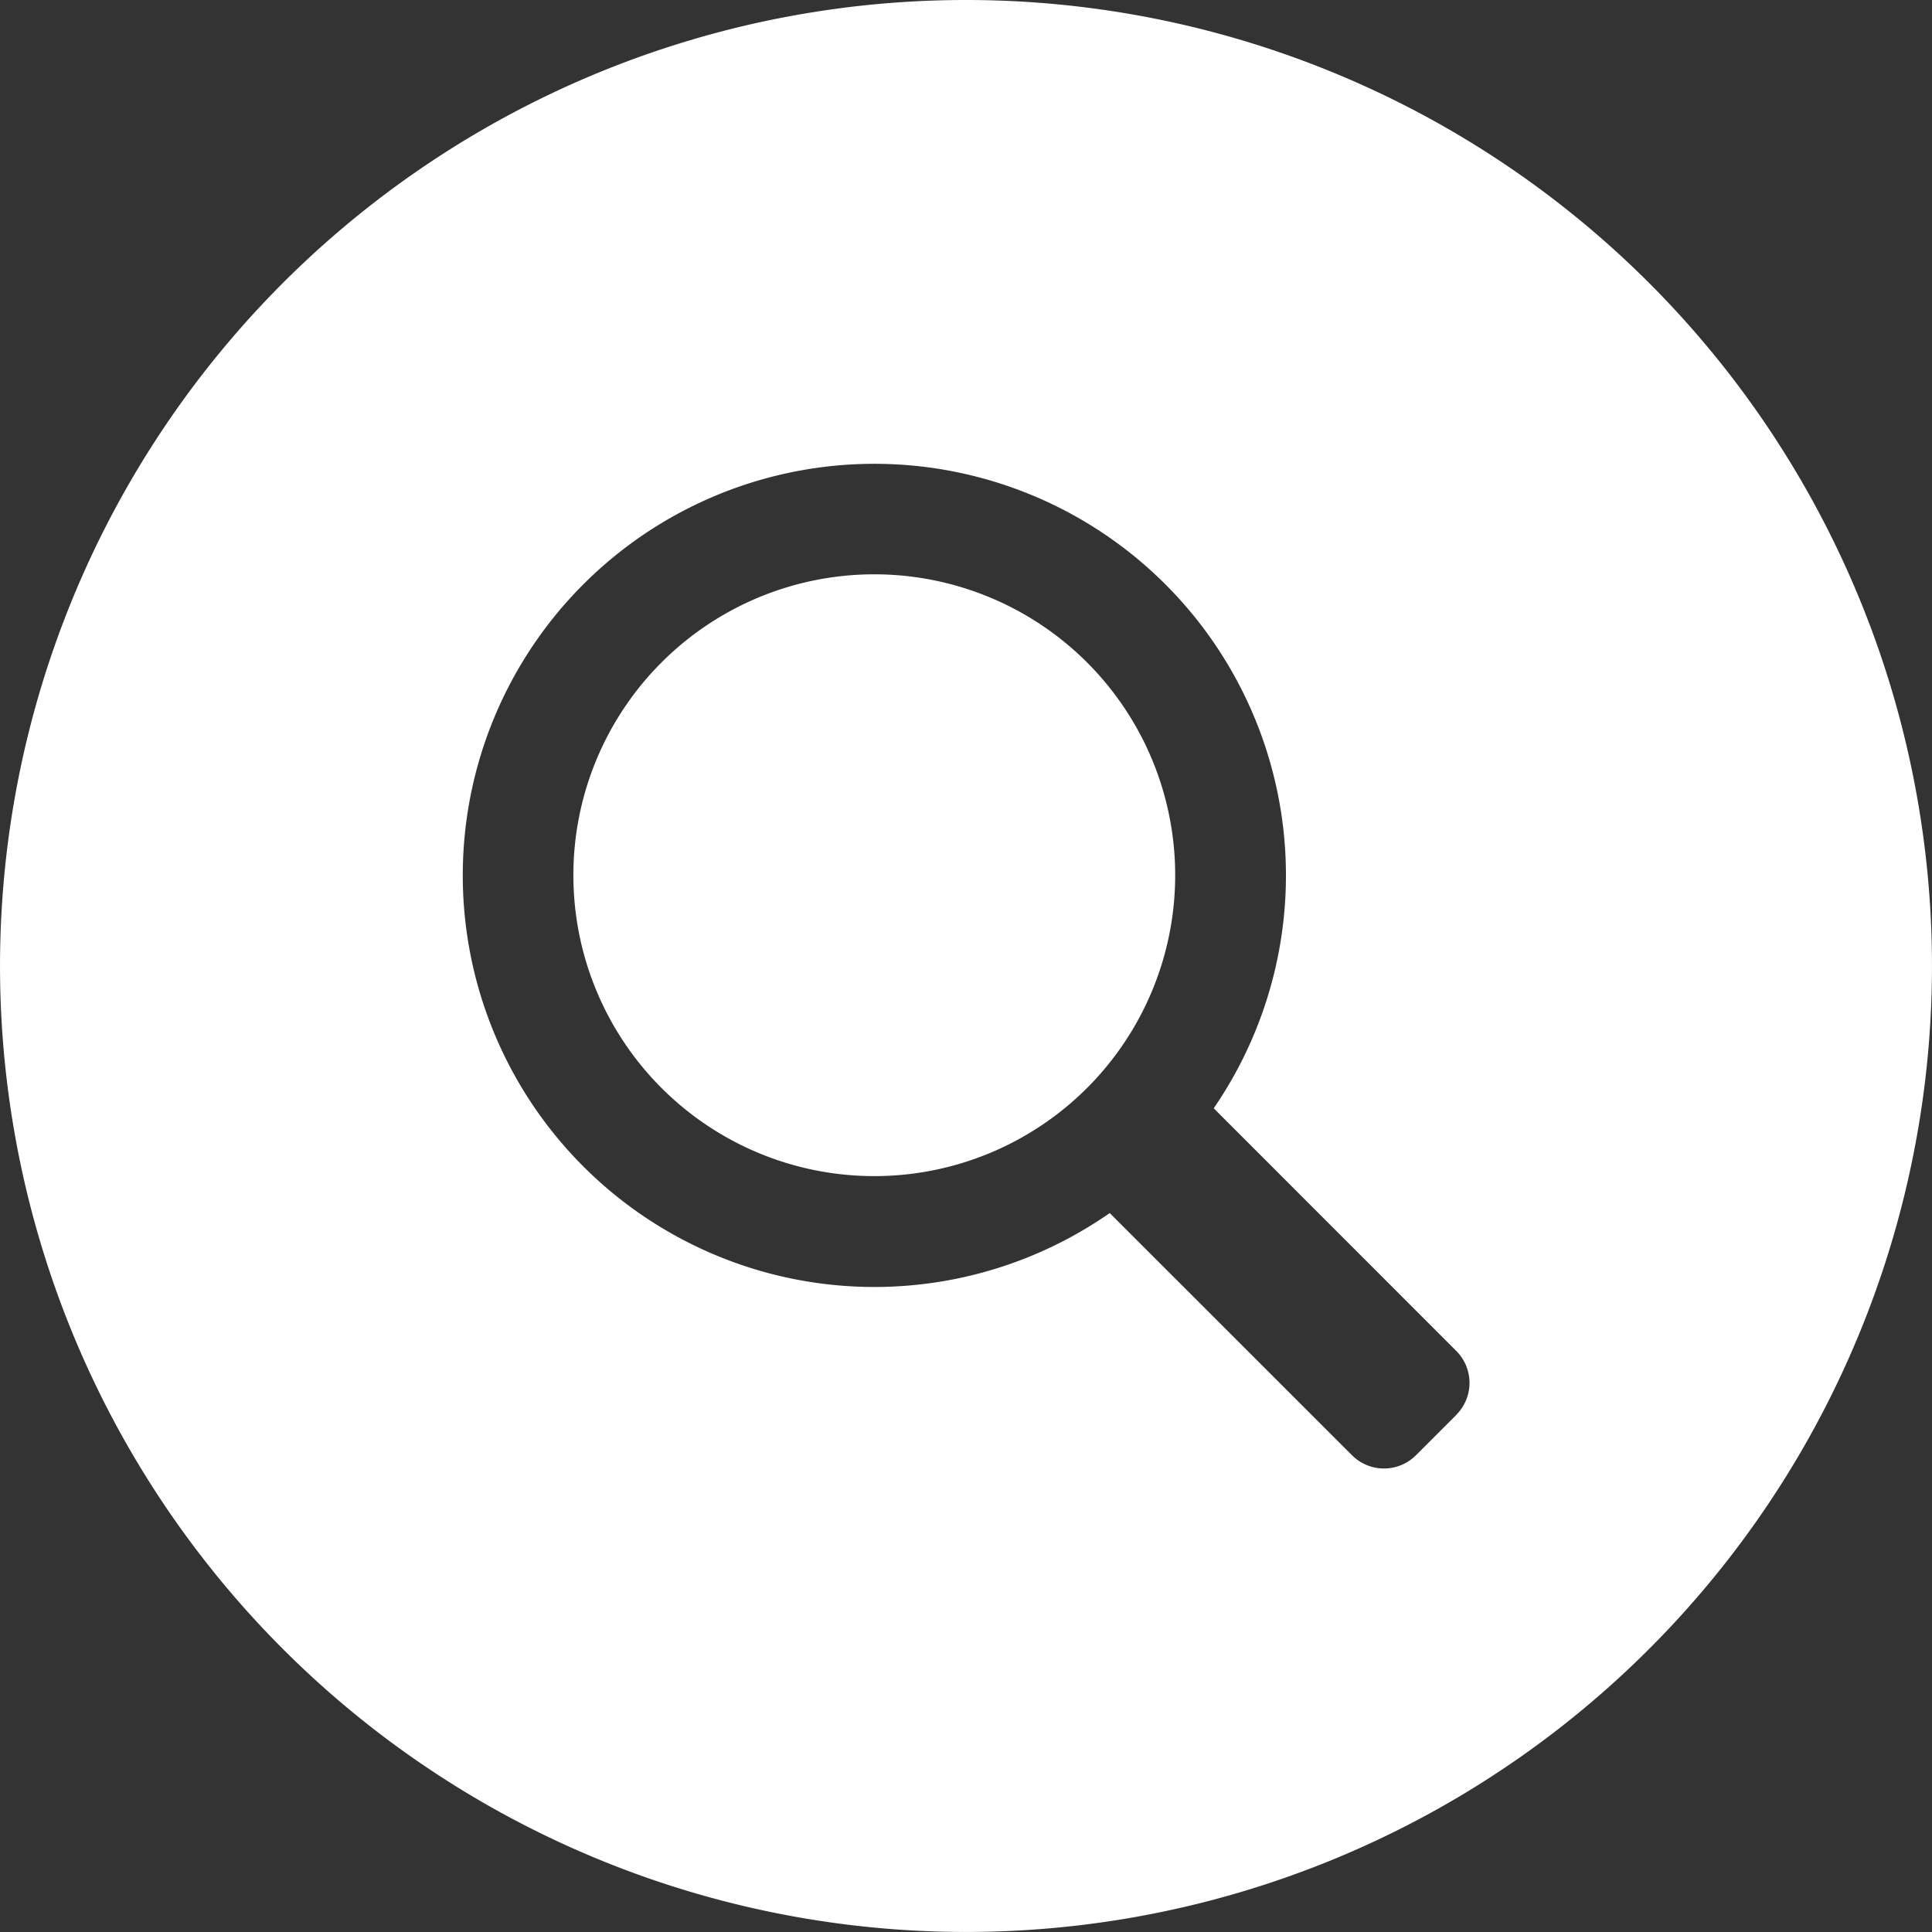 <svg xmlns="http://www.w3.org/2000/svg" xmlns:xlink="http://www.w3.org/1999/xlink" width="86.68" height="86.68" viewBox="0 0 86.68 86.68">
  <rect x="0" y="0" width="86.68" height="86.68" fill="#333333" stroke="none"/>
  <defs>
    <clipPath id="clip-path">
      <rect id="사각형_402" data-name="사각형 402" width="86.68" height="86.68" transform="translate(0 0)" fill="none"/>
    </clipPath>
  </defs>
  <g id="그룹_3155" data-name="그룹 3155" transform="translate(0 0)" clip-path="url(#clip-path)">
    <path id="패스_1784" data-name="패스 1784" d="M39.225,25.767a13.5,13.5,0,1,0,13.5,13.5,13.5,13.5,0,0,0-13.5-13.5" fill="#fff"/>
    <path id="패스_1785" data-name="패스 1785" d="M43.34,0A43.339,43.339,0,1,0,86.679,43.34,43.338,43.338,0,0,0,43.34,0m22,63.478-1.813,1.813a2.028,2.028,0,0,1-2.868,0L49.788,54.424a18.466,18.466,0,1,1,4.666-4.7L65.336,60.61a2.028,2.028,0,0,1,0,2.868" fill="#fff"/>
  </g>
</svg>
